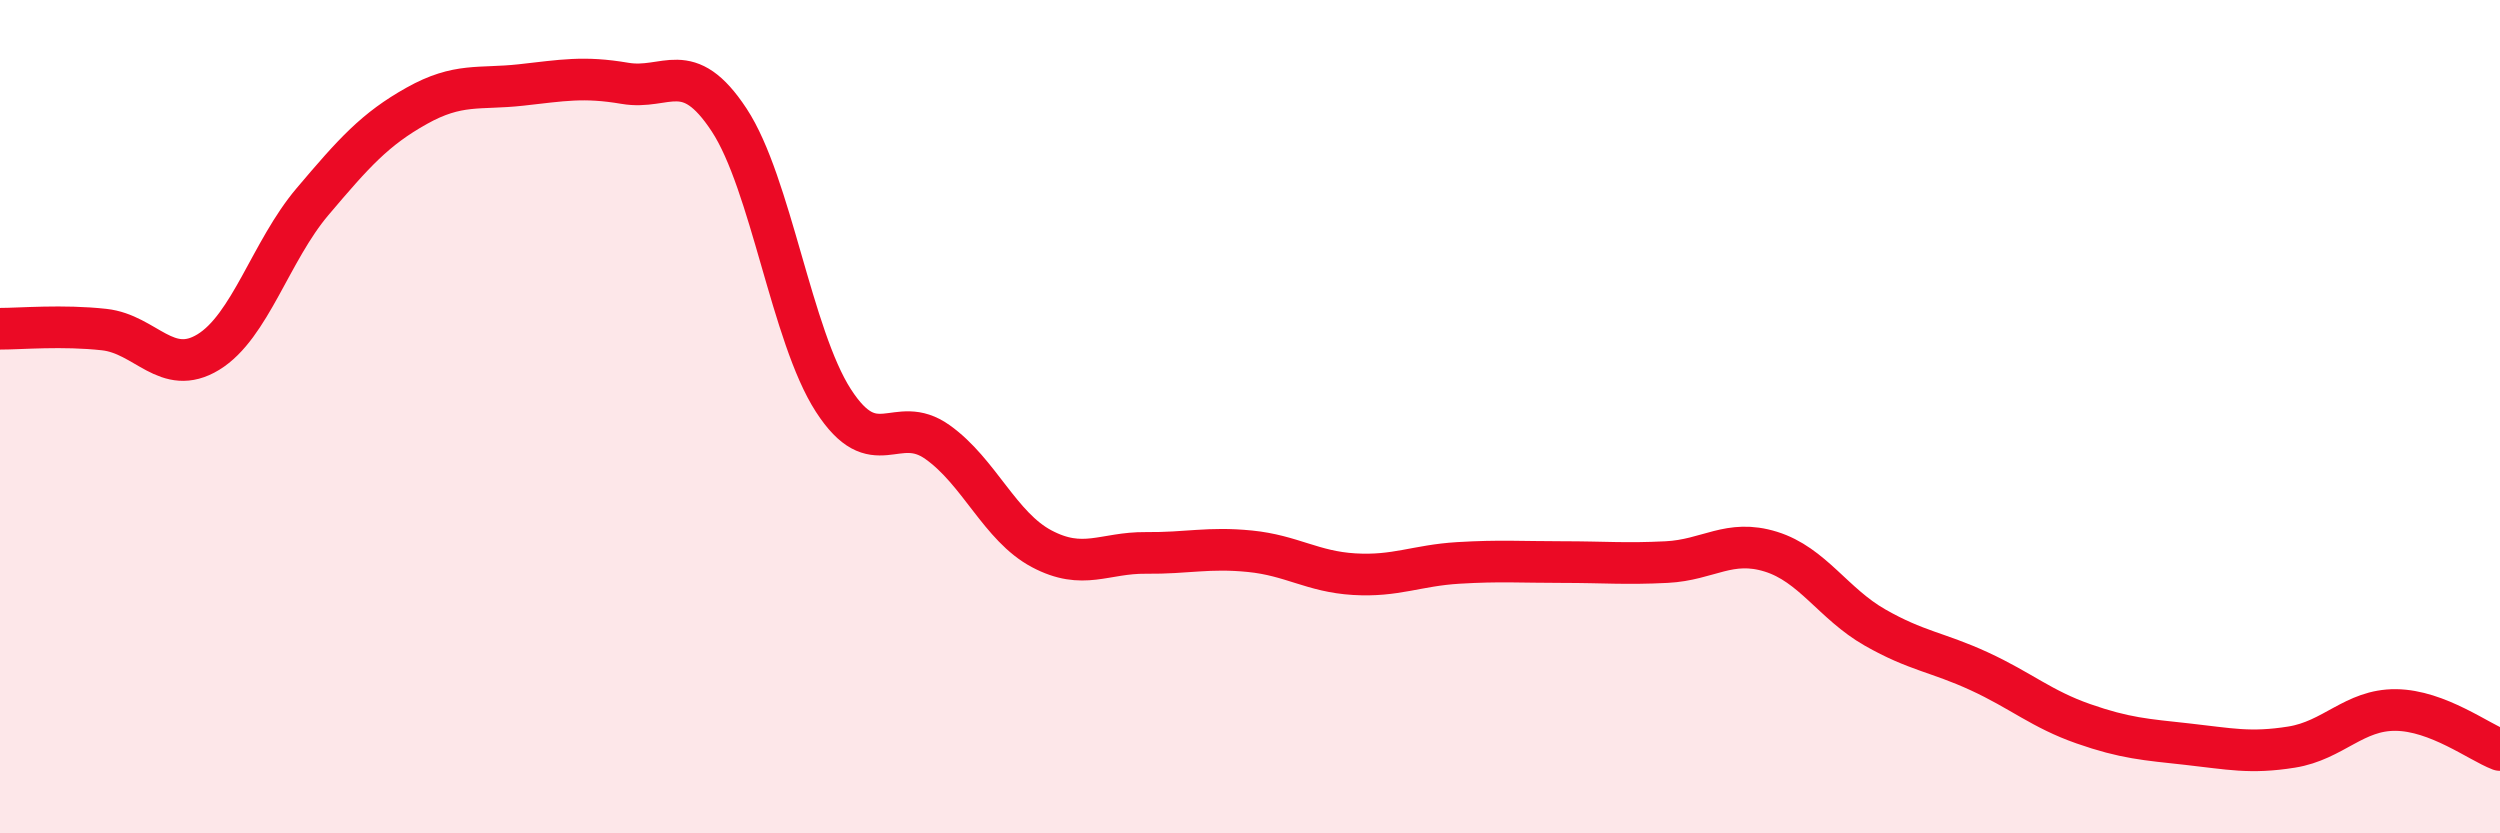 
    <svg width="60" height="20" viewBox="0 0 60 20" xmlns="http://www.w3.org/2000/svg">
      <path
        d="M 0,7.89 C 0.5,7.89 1.5,7.8 2.5,7.91 C 3.5,8.02 4,9.06 5,8.45 C 6,7.84 6.5,6.02 7.5,4.84 C 8.5,3.66 9,3.1 10,2.54 C 11,1.98 11.5,2.15 12.5,2.04 C 13.5,1.93 14,1.83 15,2 C 16,2.17 16.5,1.36 17.5,2.88 C 18.5,4.4 19,8.06 20,9.61 C 21,11.16 21.5,9.9 22.5,10.61 C 23.5,11.32 24,12.64 25,13.17 C 26,13.7 26.5,13.26 27.5,13.27 C 28.5,13.28 29,13.13 30,13.23 C 31,13.33 31.5,13.72 32.5,13.78 C 33.5,13.84 34,13.57 35,13.51 C 36,13.45 36.5,13.49 37.5,13.49 C 38.5,13.49 39,13.54 40,13.49 C 41,13.44 41.5,12.93 42.5,13.24 C 43.5,13.55 44,14.49 45,15.06 C 46,15.63 46.5,15.65 47.5,16.11 C 48.5,16.57 49,17.02 50,17.37 C 51,17.72 51.5,17.75 52.5,17.86 C 53.5,17.97 54,18.09 55,17.93 C 56,17.77 56.5,17.03 57.5,17.04 C 58.5,17.05 59.5,17.81 60,18L60 20L0 20Z"
        fill="#EB0A25"
        opacity="0.1"
        stroke-linecap="round"
        stroke-linejoin="round"
      />
      <path
        d="M 0,7.89 C 0.5,7.89 1.5,7.8 2.5,7.91 C 3.5,8.02 4,9.06 5,8.45 C 6,7.84 6.5,6.02 7.5,4.84 C 8.5,3.66 9,3.1 10,2.54 C 11,1.98 11.5,2.15 12.5,2.04 C 13.5,1.93 14,1.83 15,2 C 16,2.17 16.5,1.36 17.5,2.88 C 18.5,4.4 19,8.06 20,9.61 C 21,11.16 21.5,9.9 22.5,10.61 C 23.5,11.32 24,12.64 25,13.17 C 26,13.7 26.5,13.26 27.5,13.27 C 28.5,13.28 29,13.13 30,13.23 C 31,13.33 31.5,13.72 32.5,13.78 C 33.5,13.84 34,13.57 35,13.51 C 36,13.45 36.5,13.49 37.5,13.49 C 38.5,13.49 39,13.54 40,13.49 C 41,13.44 41.5,12.93 42.5,13.24 C 43.5,13.55 44,14.49 45,15.06 C 46,15.63 46.5,15.65 47.5,16.11 C 48.5,16.57 49,17.02 50,17.37 C 51,17.72 51.5,17.75 52.5,17.86 C 53.5,17.97 54,18.09 55,17.93 C 56,17.77 56.5,17.03 57.5,17.04 C 58.5,17.05 59.5,17.81 60,18"
        stroke="#EB0A25"
        stroke-width="1"
        fill="none"
        stroke-linecap="round"
        stroke-linejoin="round"
      />
    </svg>
  